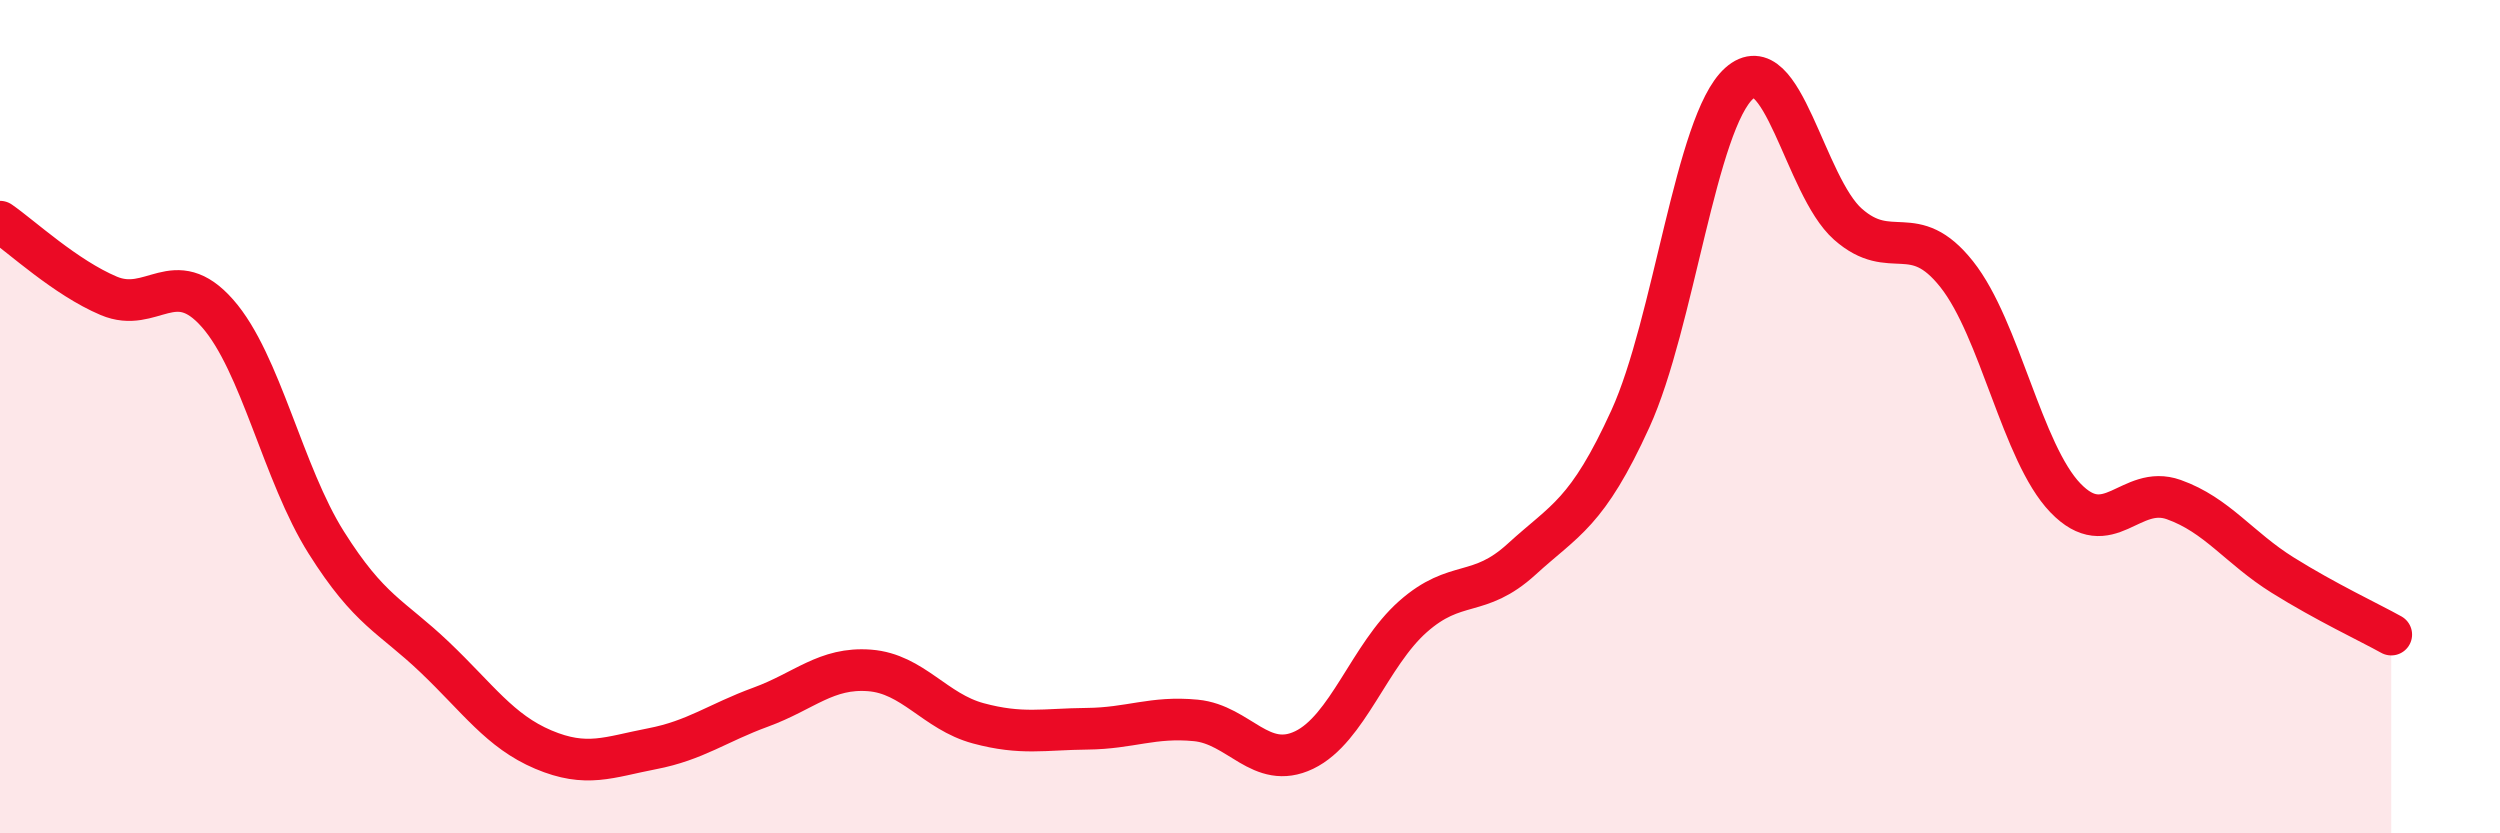 
    <svg width="60" height="20" viewBox="0 0 60 20" xmlns="http://www.w3.org/2000/svg">
      <path
        d="M 0,5.32 C 0.52,5.68 1.57,6.66 2.61,7.1 C 3.65,7.54 4.18,6.34 5.22,7.52 C 6.26,8.7 6.79,11.37 7.83,13.02 C 8.87,14.67 9.39,14.78 10.43,15.77 C 11.47,16.76 12,17.55 13.04,17.99 C 14.08,18.43 14.61,18.17 15.65,17.97 C 16.69,17.77 17.22,17.35 18.26,16.97 C 19.3,16.59 19.83,16.01 20.87,16.09 C 21.91,16.17 22.44,17.08 23.48,17.36 C 24.52,17.64 25.05,17.5 26.09,17.49 C 27.13,17.48 27.66,17.19 28.7,17.29 C 29.74,17.39 30.26,18.5 31.3,18 C 32.34,17.5 32.87,15.72 33.91,14.8 C 34.95,13.88 35.48,14.37 36.52,13.42 C 37.56,12.47 38.09,12.33 39.13,10.05 C 40.17,7.77 40.7,2.93 41.74,2 C 42.78,1.07 43.31,4.46 44.35,5.38 C 45.39,6.3 45.92,5.27 46.96,6.58 C 48,7.89 48.53,10.87 49.57,11.95 C 50.61,13.03 51.13,11.62 52.17,11.99 C 53.21,12.36 53.74,13.15 54.78,13.8 C 55.82,14.45 56.87,14.94 57.39,15.23L57.39 20L0 20Z"
        fill="#EB0A25"
        opacity="0.1"
        stroke-linecap="round"
        stroke-linejoin="round"
      />
      <path
        d="M 0,5.32 C 0.52,5.68 1.57,6.66 2.61,7.1 C 3.65,7.54 4.18,6.34 5.22,7.52 C 6.26,8.7 6.79,11.37 7.83,13.02 C 8.87,14.67 9.39,14.78 10.43,15.77 C 11.47,16.76 12,17.55 13.04,17.99 C 14.08,18.43 14.61,18.17 15.65,17.97 C 16.69,17.77 17.22,17.35 18.26,16.97 C 19.3,16.59 19.83,16.01 20.87,16.09 C 21.91,16.17 22.44,17.08 23.48,17.36 C 24.52,17.64 25.05,17.5 26.09,17.49 C 27.13,17.48 27.66,17.19 28.7,17.29 C 29.74,17.39 30.26,18.5 31.3,18 C 32.34,17.5 32.87,15.72 33.91,14.8 C 34.95,13.88 35.48,14.37 36.52,13.42 C 37.56,12.47 38.09,12.33 39.13,10.05 C 40.17,7.77 40.7,2.93 41.74,2 C 42.78,1.07 43.31,4.46 44.35,5.38 C 45.39,6.3 45.92,5.27 46.96,6.58 C 48,7.89 48.53,10.87 49.57,11.95 C 50.61,13.03 51.13,11.62 52.17,11.99 C 53.21,12.36 53.74,13.15 54.78,13.8 C 55.82,14.45 56.87,14.94 57.39,15.23"
        stroke="#EB0A25"
        stroke-width="1"
        fill="none"
        stroke-linecap="round"
        stroke-linejoin="round"
      />
    </svg>
  